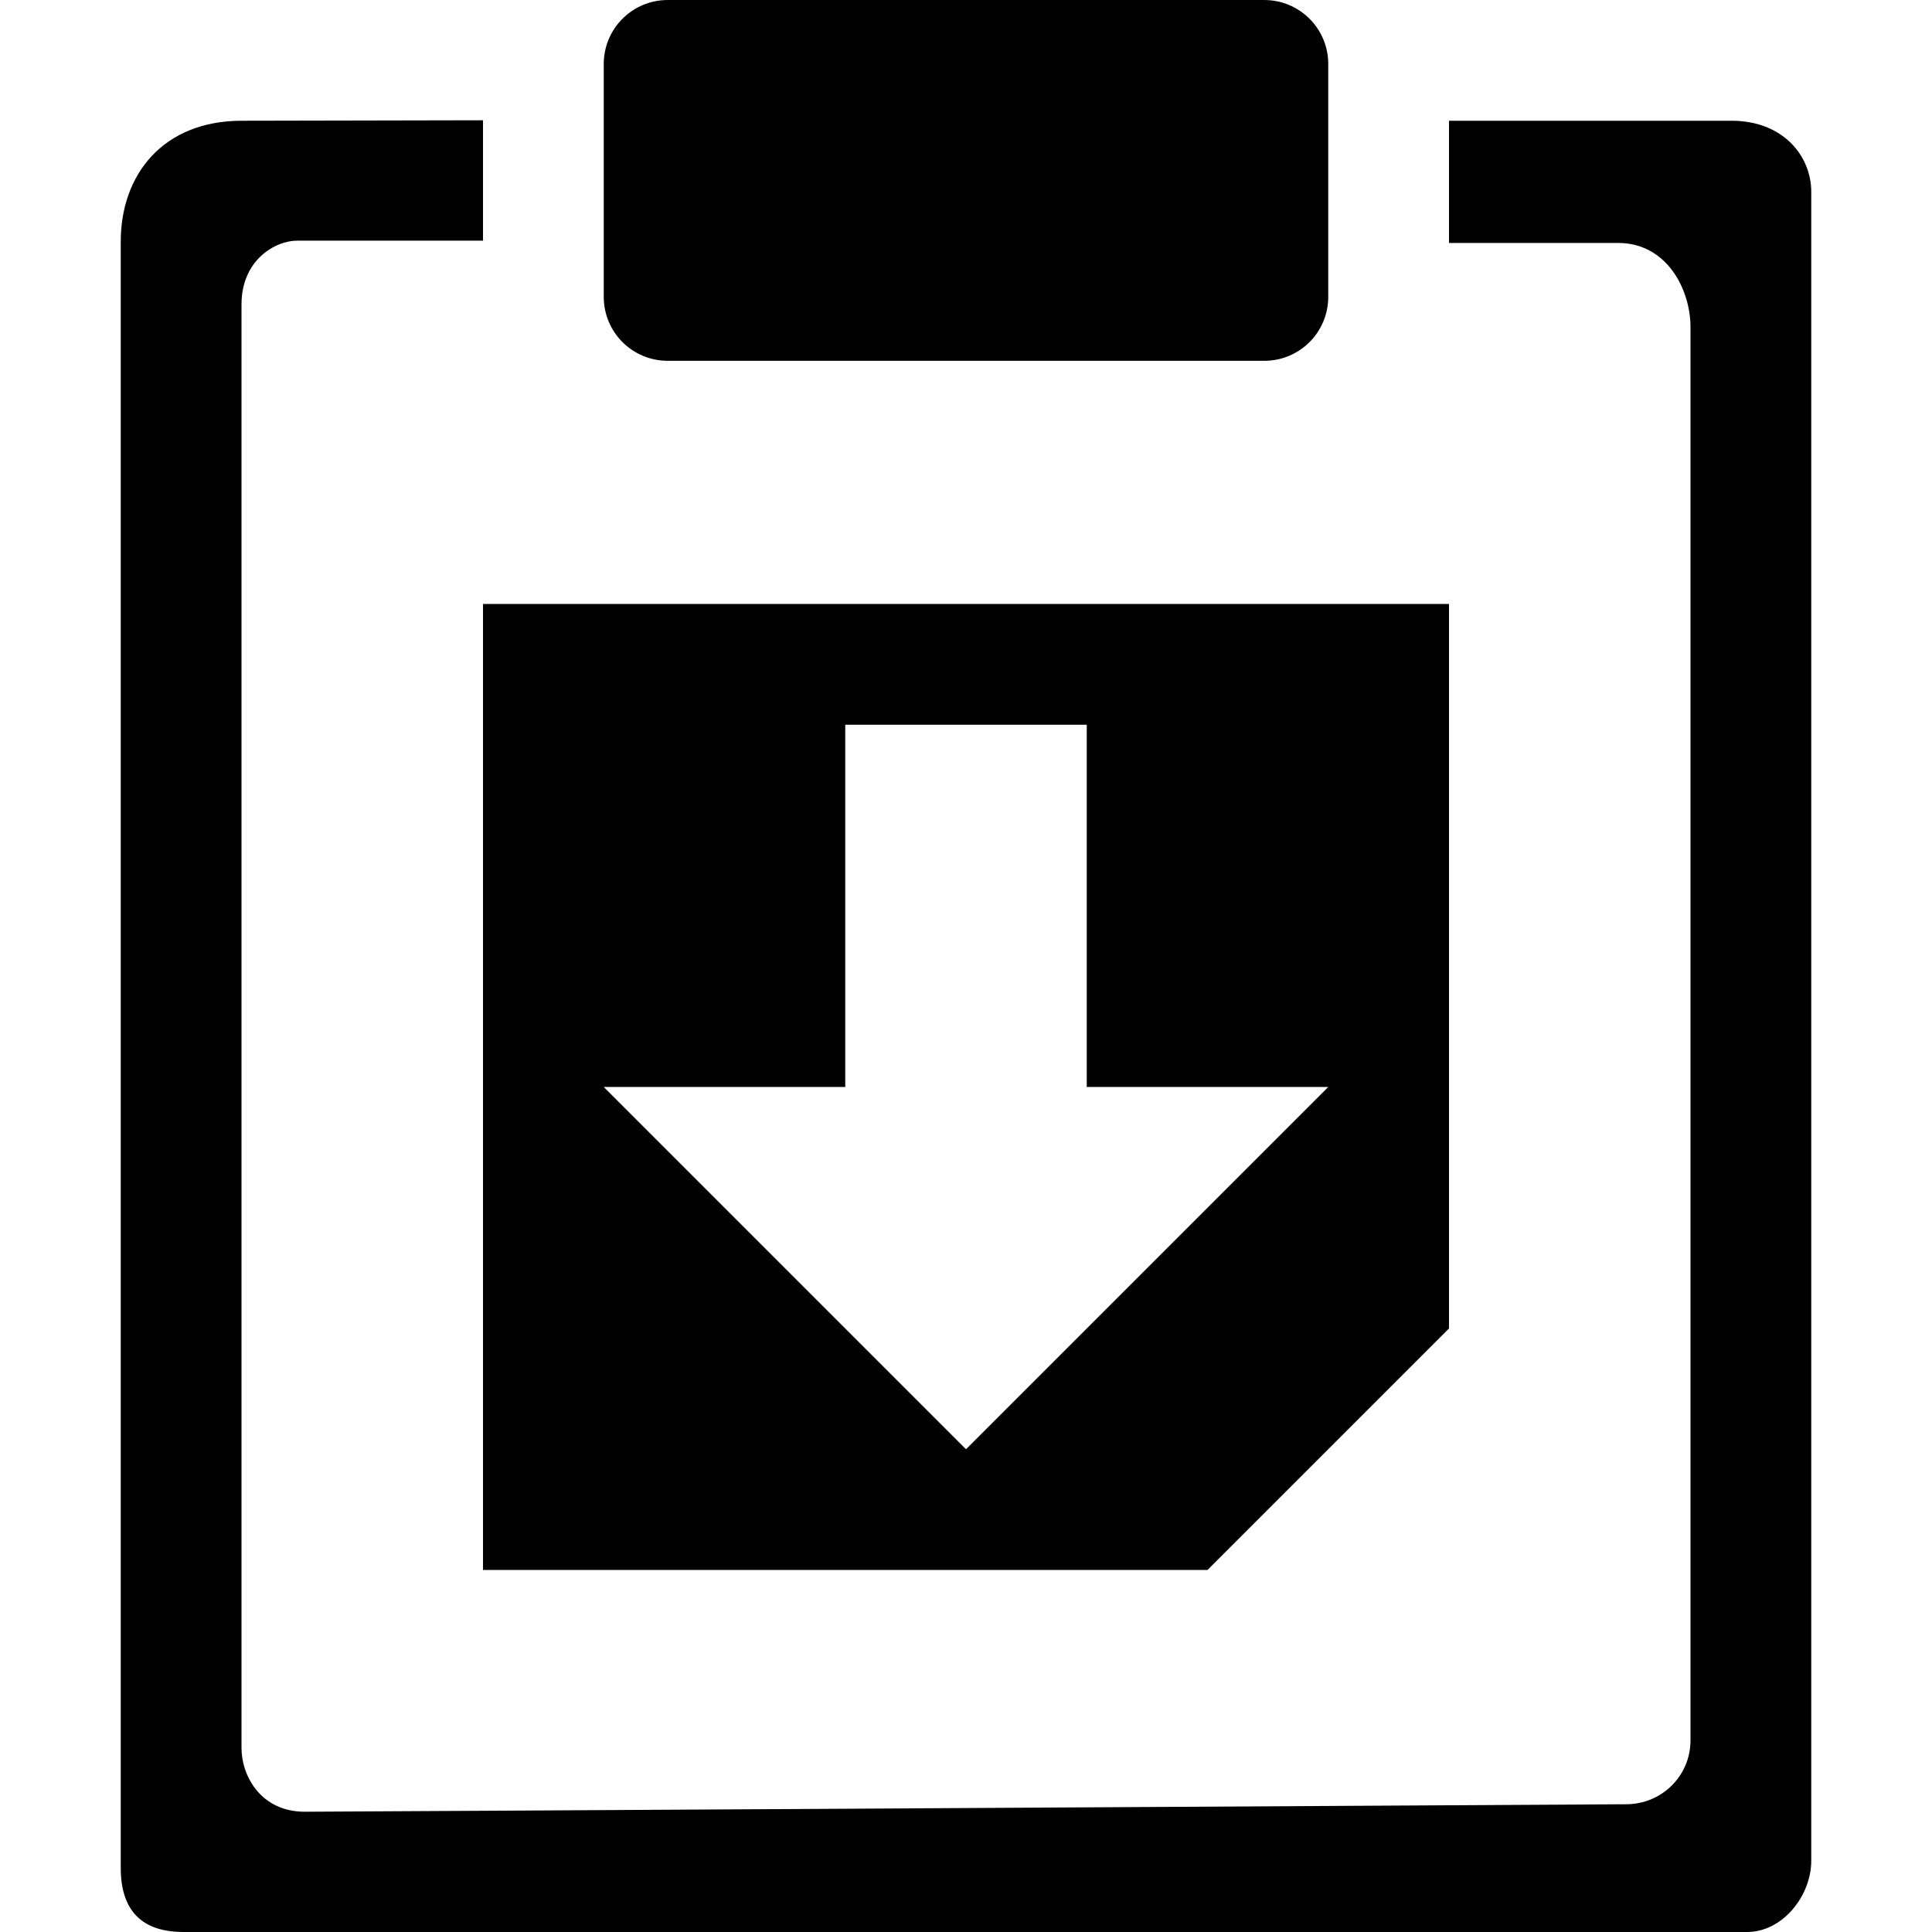 <?xml version="1.0" encoding="UTF-8" standalone="no"?>
<svg
   xmlns:dc="http://purl.org/dc/elements/1.1/"
   xmlns:cc="http://creativecommons.org/ns#"
   xmlns:rdf="http://www.w3.org/1999/02/22-rdf-syntax-ns#"
   xmlns:svg="http://www.w3.org/2000/svg"
   xmlns="http://www.w3.org/2000/svg"
   xmlns:sodipodi="http://sodipodi.sourceforge.net/DTD/sodipodi-0.dtd"
   xmlns:inkscape="http://www.inkscape.org/namespaces/inkscape"
   version="1.1"
   id="svg1"
   width="16"
   height="16"
   viewBox="0 0 16 16"
   sodipodi:docname="edit-paste-in-place-symbolic.svg"
   inkscape:version="1.1-dev (3d47766, 2020-01-22)">
  <defs
     id="defs7002" />
  <style
     id="s0">
.success { fill:#009909; }
.warning { fill:#FF1990; }
.error { fill:#00AAFF; }
</style>
  <style
     id="s2">
@import '../../highlights.css';
</style>
  <sodipodi:namedview
     objecttolerance="10"
     gridtolerance="10"
     guidetolerance="10"
     id="namedview"
     showgrid="true"
     inkscape:zoom="90.509668"
     inkscape:cx="9.2831317"
     inkscape:cy="9.5340148"
     inkscape:window-width="1296"
     inkscape:window-height="890"
     inkscape:window-x="65"
     inkscape:window-y="-6"
     inkscape:window-maximized="1"
     inkscape:current-layer="svg1"
     inkscape:document-rotation="0">
    <inkscape:grid
       type="xygrid"
       id="grid" />
  </sodipodi:namedview>
  <g
     transform="matrix(1,0,0,1,-45.07,-547.423)"
     inkscape:label="00010"
     id="edit-paste-in-place">
    <path
       inkscape:connector-curvature="0"
       id="rect14038"
       d="m 45.07,547.482 h 16 v 15.938 h -16 z"
       style="opacity:0;fill:none" />
    <path
       sodipodi:nodetypes="cccccccccccccc"
       style="opacity:1"
       d="m 49.07,552.425 v 8 h 6 l 2,-2 v -6 z m 3,1 h 2 v 3 h 2 l -3,3 -3,-3 h 2 z"
       id="path6973"
       inkscape:connector-curvature="0" />
  </g>
  <path
     inkscape:connector-curvature="0"
     id="path27714"
     d="m 2,1 c -0.649,0.001 -1,0.445 -1,1 v 13.471 c 0,0.473 0.318,0.529 0.523,0.529 l 12.945,8e-5 C 14.763,16 15,15.701 15,15.409 V 1.588 C 15,1.295 14.77,1 14.34,1 H 12 v 1.012 h 1.401 C 13.8,2.012 14,2.391 14,2.711 V 14.413 c 0,0.293 -0.237,0.528 -0.531,0.529 -0.25,10e-4 -10.697,0.062 -10.945,0.062 C 2.162,15.004 2,14.71 2,14.475 V 2.522 C 2,2.153 2.279,1.993 2.461,1.993 H 4 V 0.996 Z"
     style="opacity:1;fill:#000000;stroke-width:1"
     sodipodi:nodetypes="ssssssssccssssssssccs" />
  <path
     inkscape:connector-curvature="0"
     id="rect27710"
     d="m 5.53,3.94e-5 h 4.939 C 10.763,3.94e-5 11,0.237 11,0.53 V 2.458 c 0,0.294 -0.237,0.53 -0.53,0.53 H 5.53 C 5.237,2.988 5,2.752 5,2.458 V 0.53 C 5,0.237 5.237,3.94e-5 5.53,3.94e-5 Z"
     style="opacity:1;fill:#000000;stroke-width:1"
     sodipodi:nodetypes="sssssssss" />
</svg>

